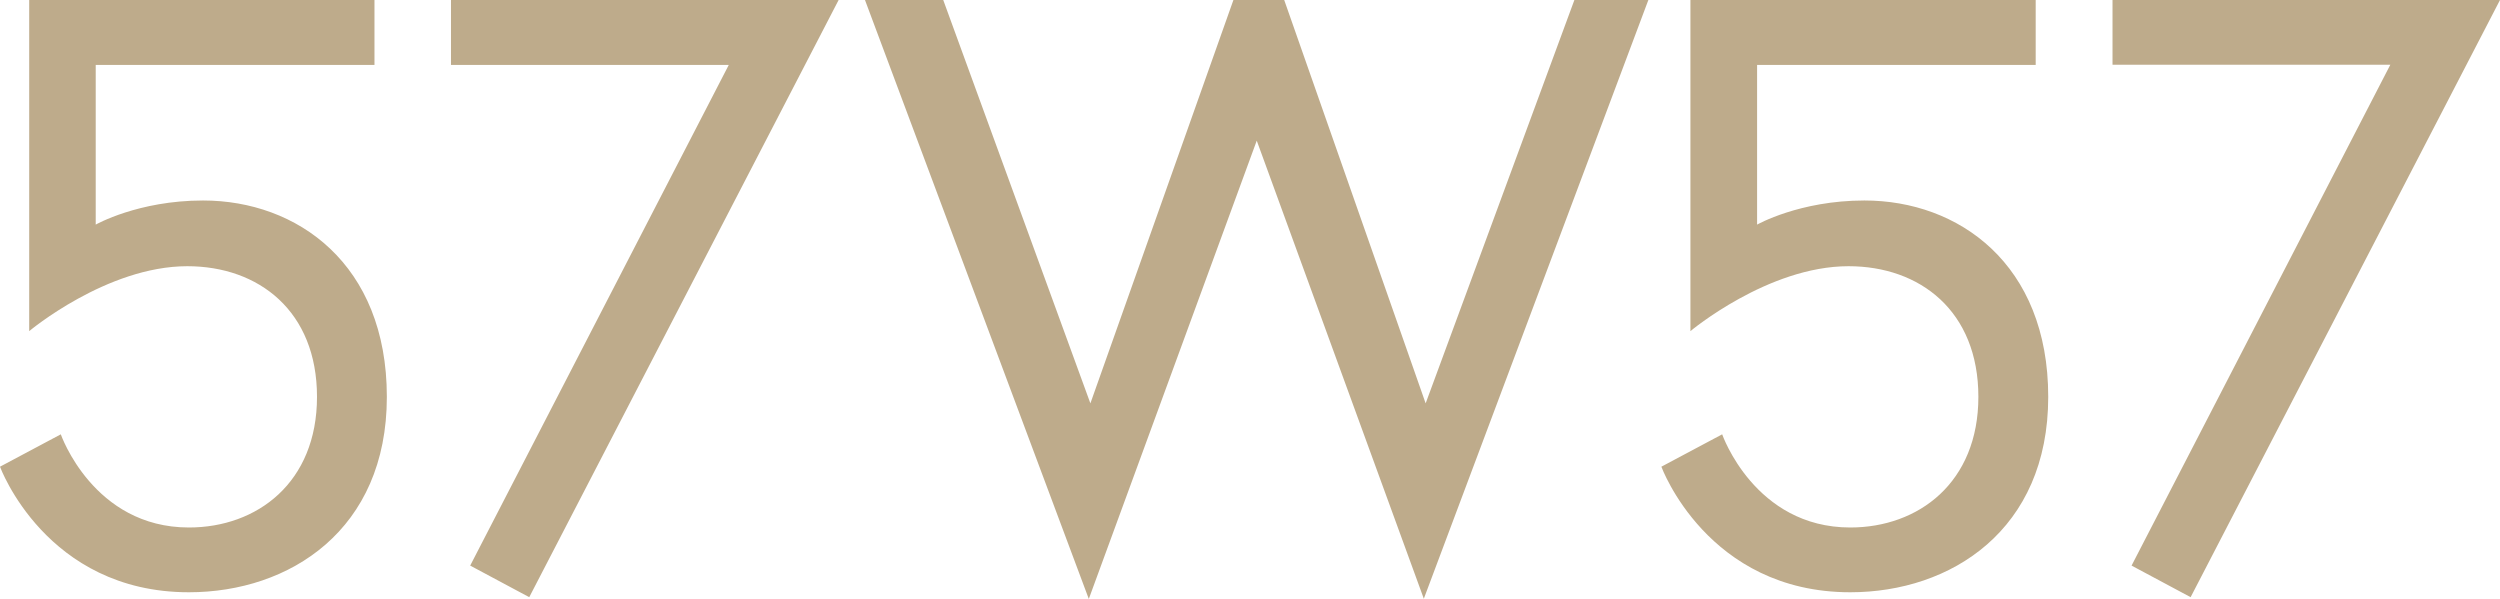 <?xml version="1.0" encoding="UTF-8"?> <svg xmlns="http://www.w3.org/2000/svg" id="Layer_2" viewBox="0 0 157.49 37.73"><defs><style>.cls-1{fill:#beab8b;stroke-width:0px;}</style></defs><g id="Layer_1-2"><path class="cls-1" d="M11.9,37.31c-9.01,0-11.9-7.91-11.9-7.91l3.83-2.04s2.04,5.87,8.07,5.87c4.3,0,8.07-2.83,8.07-8.23s-3.67-8.23-8.17-8.23c-5.08,0-9.96,4.09-9.96,4.09V0h21.75v4.09H6.03v10.06s2.67-1.52,6.76-1.52c5.92,0,11.58,3.98,11.58,12.37s-6.13,12.31-12.47,12.31ZM28.41,0h24.42l-19.49,37.62-3.72-1.99L45.91,4.09h-17.5V0ZM89.7,37.73l-10.53-28.87-10.58,28.87L54.49,0h4.93l9.27,25.41L77.7,0h3.2l8.91,25.41L99.18,0h4.66l-14.15,37.73ZM116.56,37.31c-9.01,0-11.9-7.91-11.9-7.91l3.83-2.04s2.04,5.87,8.07,5.87c4.3,0,8.07-2.83,8.07-8.23s-3.67-8.23-8.18-8.23c-5.08,0-9.96,4.09-9.96,4.09V0h21.75v4.09h-17.55v10.06s2.67-1.52,6.76-1.52c5.92,0,11.58,3.98,11.58,12.37s-6.13,12.31-12.47,12.31ZM133.07,0h24.42l-19.49,37.62-3.72-1.99,16.3-31.55h-17.5V0Z"></path></g></svg> 